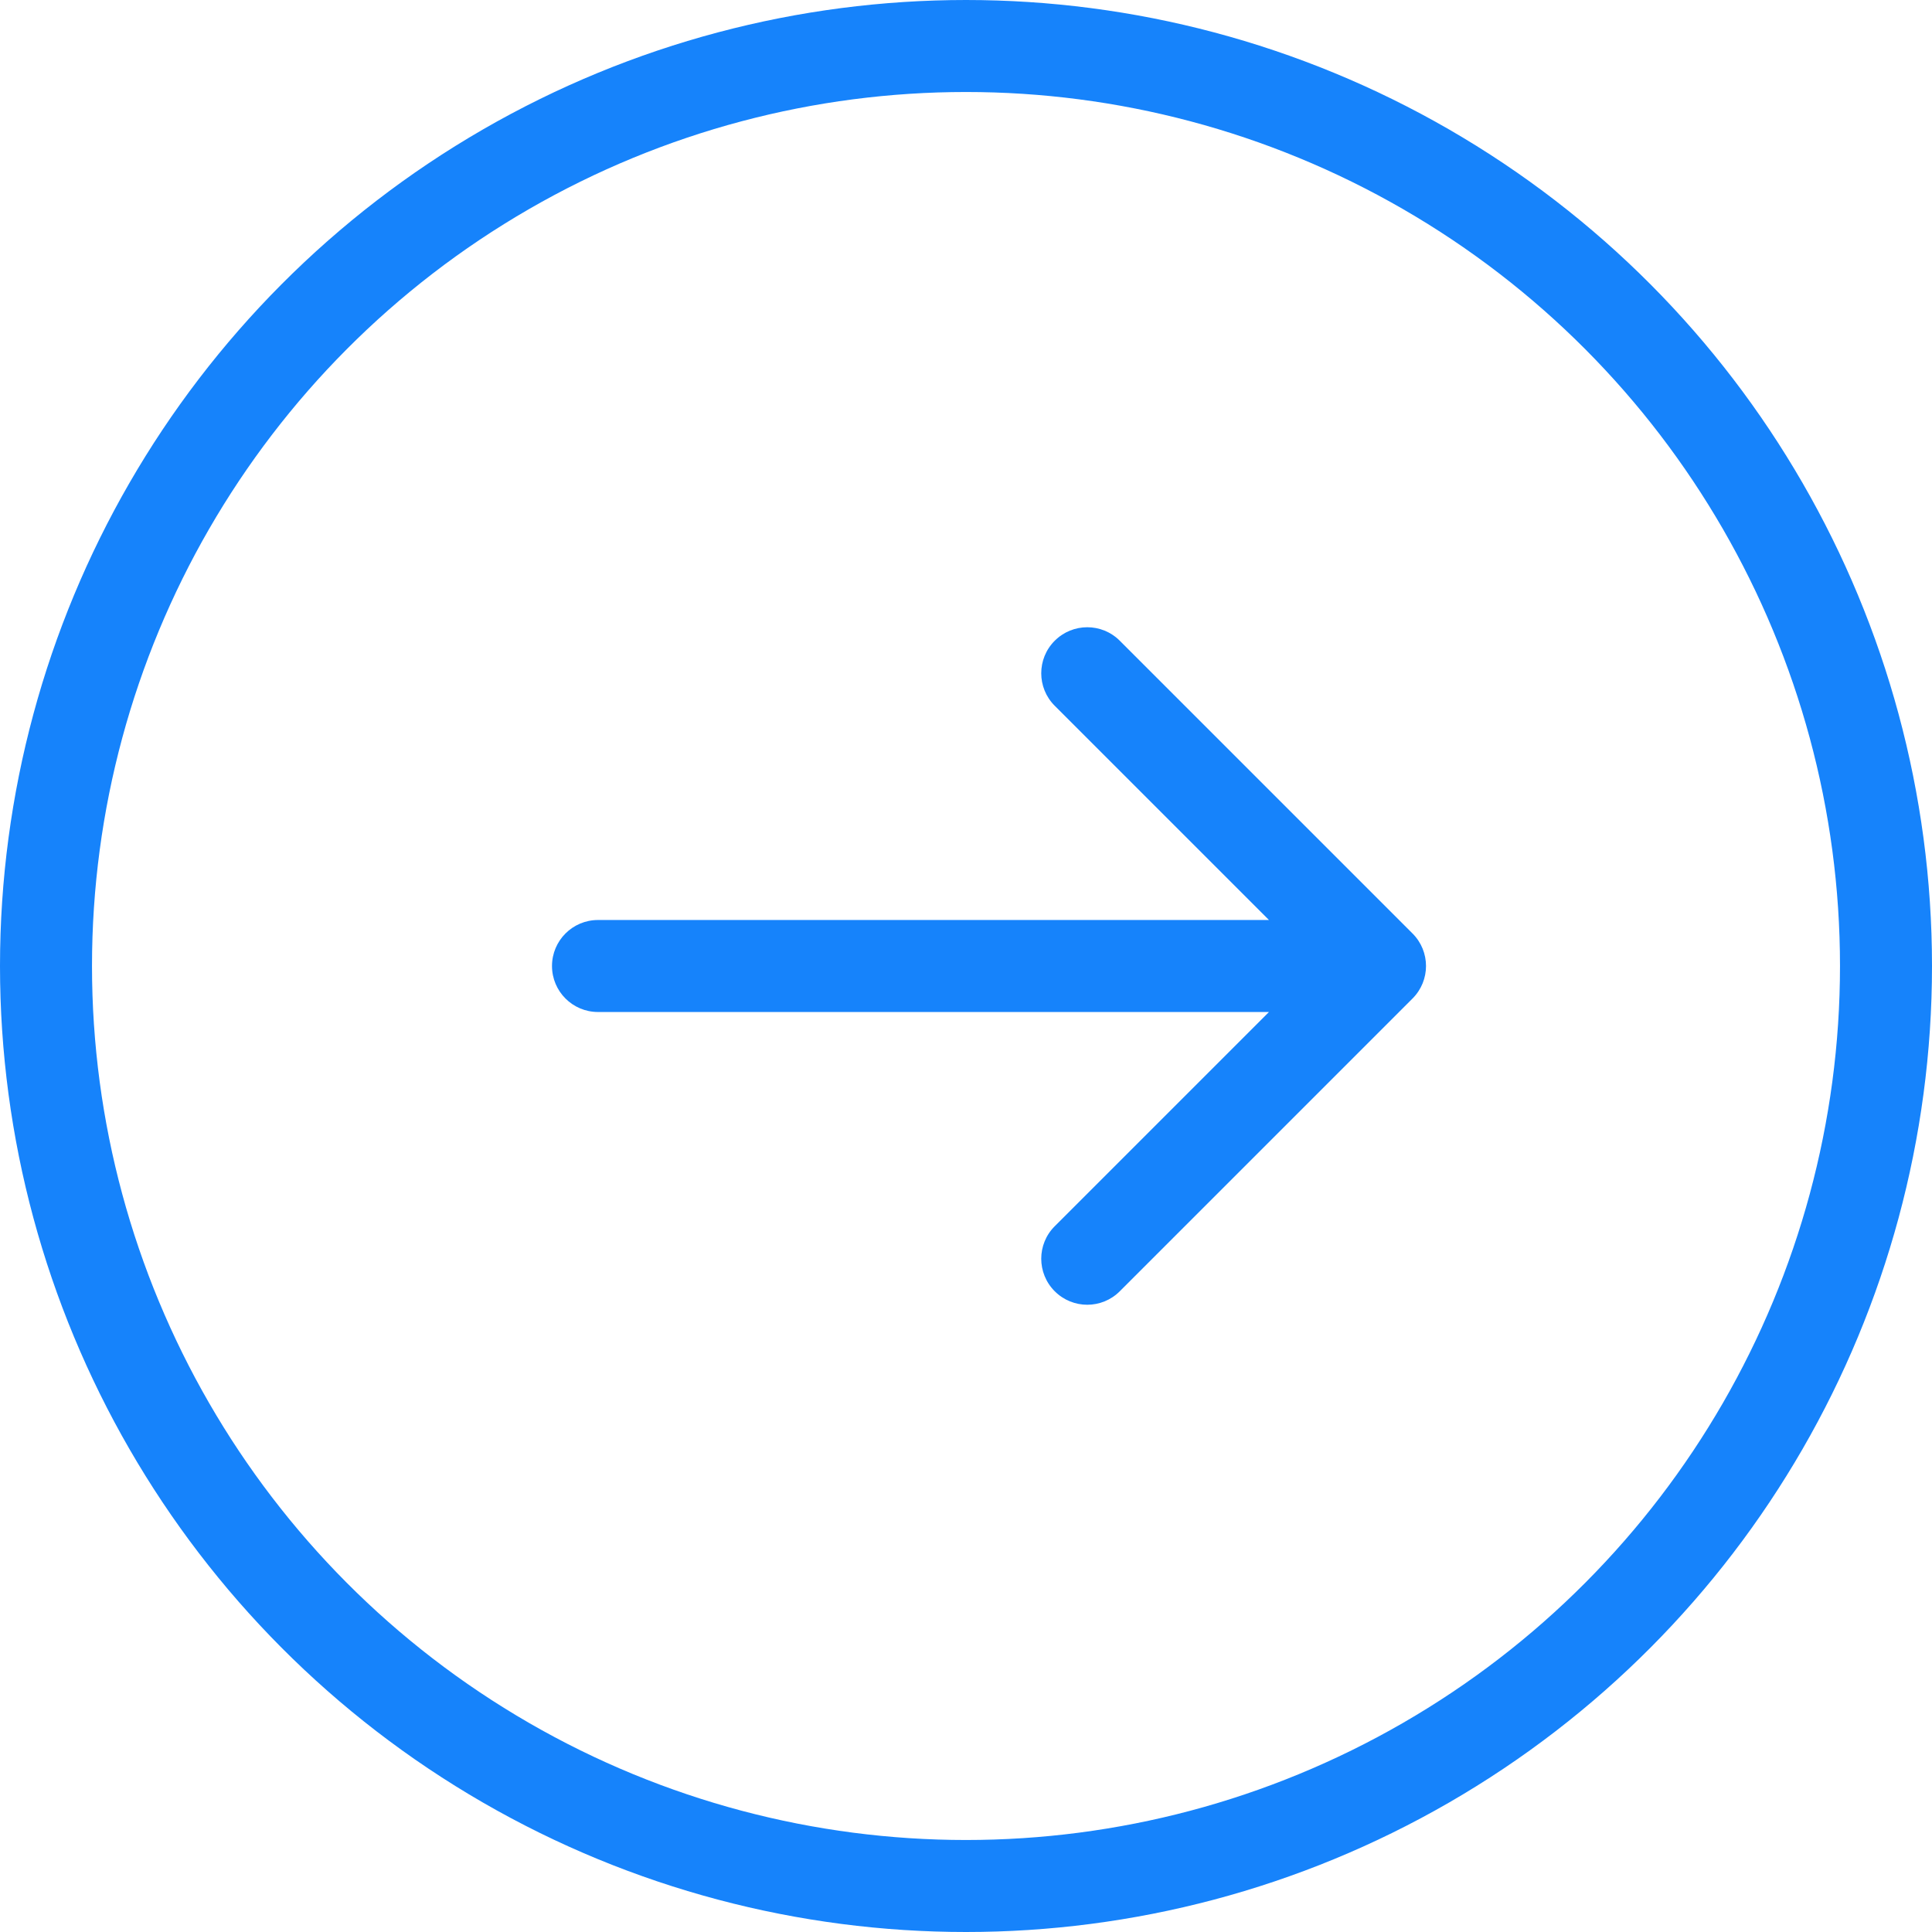 <?xml version="1.0" encoding="UTF-8"?> <svg xmlns="http://www.w3.org/2000/svg" width="42" height="42" viewBox="0 0 42 42" fill="none"> <circle cx="21" cy="21" r="20" stroke="#1683FB" stroke-width="2"></circle> <path d="M13 20C12.448 20 12 20.448 12 21C12 21.552 12.448 22 13 22V20ZM30.707 21.707C31.098 21.317 31.098 20.683 30.707 20.293L24.343 13.929C23.953 13.538 23.32 13.538 22.929 13.929C22.538 14.319 22.538 14.953 22.929 15.343L28.586 21L22.929 26.657C22.538 27.047 22.538 27.68 22.929 28.071C23.32 28.462 23.953 28.462 24.343 28.071L30.707 21.707ZM13 22H30V20H13V22Z" fill="#1683FB"></path> </svg> 